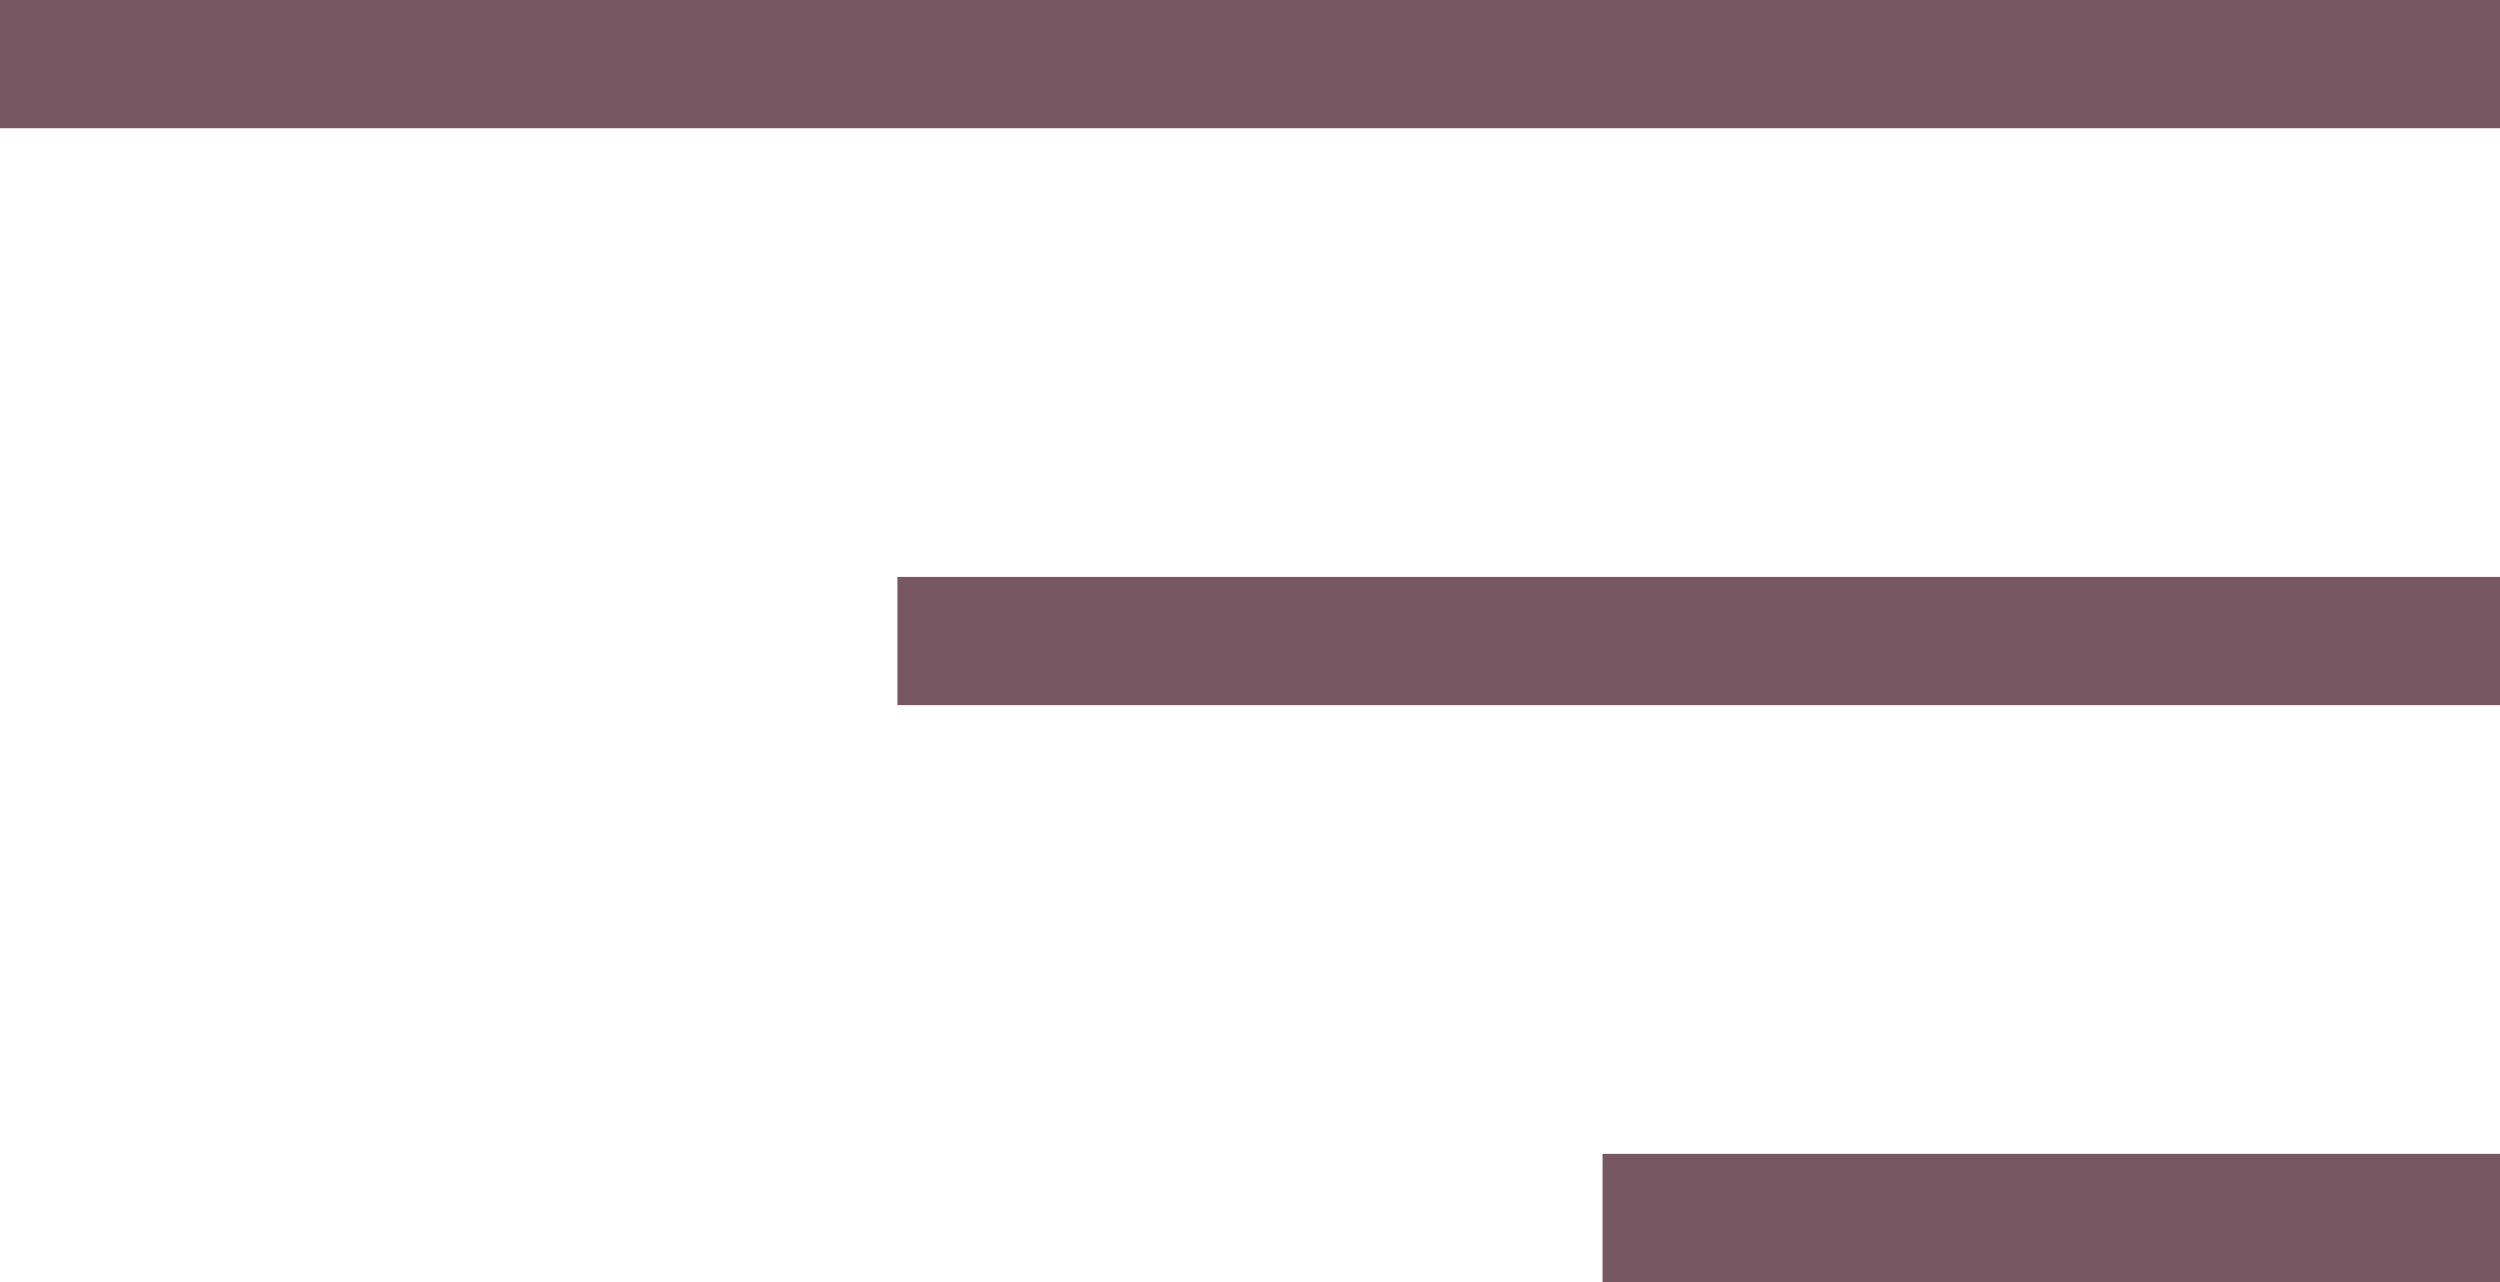 <?xml version="1.0" encoding="UTF-8"?> <svg xmlns="http://www.w3.org/2000/svg" width="39" height="20" viewBox="0 0 39 20" fill="none"> <rect width="39" height="2" fill="#775762"></rect> <rect x="14" y="9" width="25" height="2" fill="#775762"></rect> <rect x="25" y="18" width="14" height="2" fill="#775762"></rect> </svg> 